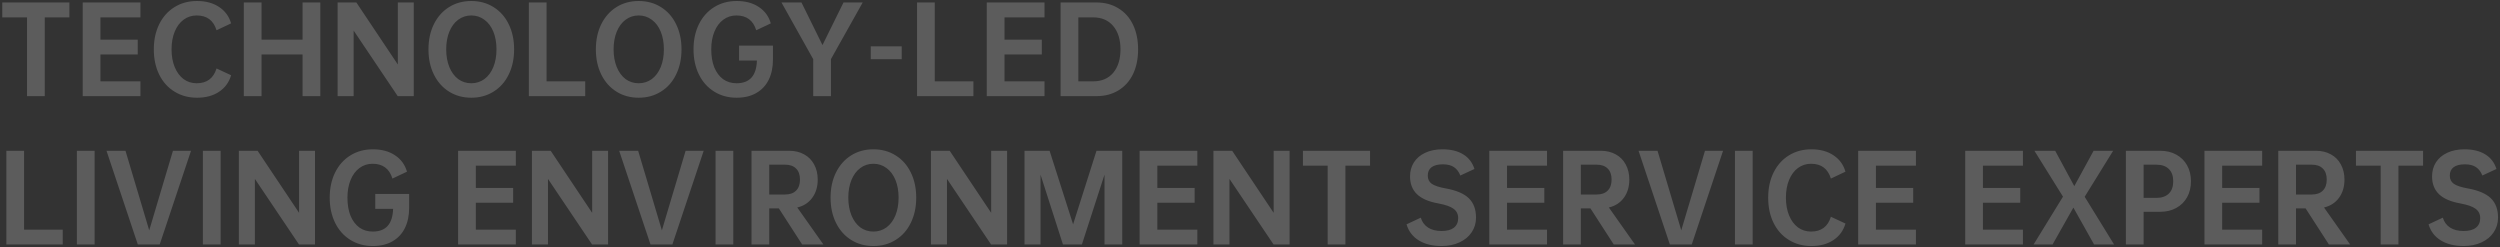 <svg width="1062" height="105" viewBox="0 0 1062 105" fill="none" xmlns="http://www.w3.org/2000/svg">
<rect x="0" y="0" width="1062" height="105" fill="#333333" stroke="none"/>
<path d="M29.48 7.384H19.016V40.84H11.48V7.384H0.968V1.048H29.48V7.384ZM42.669 7.384V16.84H58.51V23.128H42.669V34.552H59.661V40.84H35.133V1.048H59.661V7.384H42.669ZM83.533 35.368C87.885 35.368 90.701 33.272 91.981 29.08L98.173 31.96C97.309 34.936 95.613 37.272 93.085 38.968C90.557 40.664 87.421 41.512 83.677 41.512C80.093 41.512 76.909 40.648 74.125 38.92C71.341 37.224 69.181 34.824 67.645 31.72C66.109 28.616 65.341 25.032 65.341 20.968C65.341 16.936 66.109 13.368 67.645 10.264C69.181 7.16 71.341 4.744 74.125 3.016C76.909 1.288 80.093 0.424 83.677 0.424C87.421 0.424 90.557 1.272 93.085 2.968C95.613 4.632 97.309 6.952 98.173 9.928L91.981 12.856C90.701 8.664 87.885 6.568 83.533 6.568C81.453 6.568 79.597 7.176 77.965 8.392C76.365 9.576 75.117 11.256 74.221 13.432C73.325 15.608 72.877 18.12 72.877 20.968C72.877 23.816 73.325 26.328 74.221 28.504C75.117 30.68 76.365 32.376 77.965 33.592C79.597 34.776 81.453 35.368 83.533 35.368ZM136.067 1.048V40.84H128.531V23.128H111.107V40.84H103.571V1.048H111.107V16.84H128.531V1.048H136.067ZM175.767 1.048V40.84H168.951L150.231 13V40.84H143.415V1.048H151.383L168.999 27.4V1.048H175.767ZM200.205 41.512C196.653 41.512 193.501 40.648 190.749 38.92C187.997 37.192 185.853 34.776 184.317 31.672C182.781 28.568 182.013 25 182.013 20.968C182.013 16.936 182.781 13.368 184.317 10.264C185.853 7.16 187.997 4.744 190.749 3.016C193.501 1.288 196.653 0.424 200.205 0.424C203.757 0.424 206.909 1.288 209.661 3.016C212.445 4.744 214.589 7.16 216.093 10.264C217.629 13.368 218.397 16.936 218.397 20.968C218.397 25 217.629 28.568 216.093 31.672C214.589 34.776 212.445 37.192 209.661 38.92C206.909 40.648 203.757 41.512 200.205 41.512ZM200.205 35.368C202.285 35.368 204.141 34.776 205.773 33.592C207.405 32.376 208.669 30.68 209.565 28.504C210.461 26.296 210.909 23.784 210.909 20.968C210.909 18.12 210.461 15.608 209.565 13.432C208.669 11.256 207.405 9.576 205.773 8.392C204.141 7.176 202.285 6.568 200.205 6.568C198.125 6.568 196.269 7.176 194.637 8.392C193.037 9.576 191.789 11.256 190.893 13.432C189.997 15.608 189.549 18.12 189.549 20.968C189.549 23.784 189.997 26.296 190.893 28.504C191.789 30.68 193.037 32.376 194.637 33.592C196.269 34.776 198.125 35.368 200.205 35.368ZM248.601 34.552V40.84H224.649V1.048H232.185V34.552H248.601ZM271.314 41.512C267.762 41.512 264.61 40.648 261.858 38.92C259.106 37.192 256.962 34.776 255.426 31.672C253.89 28.568 253.122 25 253.122 20.968C253.122 16.936 253.89 13.368 255.426 10.264C256.962 7.16 259.106 4.744 261.858 3.016C264.61 1.288 267.762 0.424 271.314 0.424C274.866 0.424 278.018 1.288 280.77 3.016C283.554 4.744 285.698 7.16 287.202 10.264C288.738 13.368 289.506 16.936 289.506 20.968C289.506 25 288.738 28.568 287.202 31.672C285.698 34.776 283.554 37.192 280.77 38.92C278.018 40.648 274.866 41.512 271.314 41.512ZM271.314 35.368C273.394 35.368 275.25 34.776 276.882 33.592C278.514 32.376 279.778 30.68 280.674 28.504C281.57 26.296 282.018 23.784 282.018 20.968C282.018 18.12 281.57 15.608 280.674 13.432C279.778 11.256 278.514 9.576 276.882 8.392C275.25 7.176 273.394 6.568 271.314 6.568C269.234 6.568 267.378 7.176 265.746 8.392C264.146 9.576 262.898 11.256 262.002 13.432C261.106 15.608 260.658 18.12 260.658 20.968C260.658 23.784 261.106 26.296 262.002 28.504C262.898 30.68 264.146 32.376 265.746 33.592C267.378 34.776 269.234 35.368 271.314 35.368ZM328.351 25.336C328.351 28.568 327.759 31.4 326.575 33.832C325.391 36.264 323.631 38.152 321.295 39.496C318.991 40.84 316.191 41.512 312.895 41.512C309.343 41.512 306.175 40.648 303.391 38.92C300.607 37.192 298.447 34.776 296.911 31.672C295.375 28.536 294.607 24.968 294.607 20.968C294.607 16.936 295.375 13.368 296.911 10.264C298.447 7.16 300.607 4.744 303.391 3.016C306.175 1.288 309.359 0.424 312.943 0.424C316.687 0.424 319.823 1.272 322.351 2.968C324.879 4.632 326.575 6.952 327.439 9.928L321.247 12.856C319.967 8.664 317.151 6.568 312.799 6.568C310.719 6.568 308.863 7.176 307.231 8.392C305.631 9.576 304.383 11.256 303.487 13.432C302.591 15.608 302.143 18.12 302.143 20.968C302.143 23.912 302.575 26.472 303.439 28.648C304.335 30.792 305.583 32.456 307.183 33.64C308.815 34.792 310.719 35.368 312.895 35.368C318.463 35.368 321.343 32.152 321.535 25.72H313.951V19.384H328.351V25.336ZM352.992 25.096V40.84H345.456V25.144L331.968 1.048H340.464L349.392 19.144L358.32 1.048H366.48L352.992 25.096ZM369.895 19.672H383.047V25.144H369.895V19.672ZM413.507 34.552V40.84H389.555V1.048H397.091V34.552H413.507ZM426.716 7.384V16.84H442.556V23.128H426.716V34.552H443.708V40.84H419.18V1.048H443.708V7.384H426.716ZM483.468 20.968C483.468 24.968 482.748 28.472 481.308 31.48C479.868 34.456 477.804 36.76 475.116 38.392C472.46 40.024 469.34 40.84 465.756 40.84H450.54V1.048H465.756C469.34 1.048 472.46 1.88 475.116 3.544C477.804 5.176 479.868 7.496 481.308 10.504C482.748 13.512 483.468 17 483.468 20.968ZM475.98 20.968C475.98 16.808 474.956 13.512 472.908 11.08C470.86 8.616 468.012 7.384 464.364 7.384H458.076V34.552H464.364C468.012 34.552 470.86 33.336 472.908 30.904C474.956 28.44 475.98 25.128 475.98 20.968ZM26.648 97.552V103.84H2.696V64.048H10.232V97.552H26.648ZM40.193 64.048V103.84H32.657V64.048H40.193ZM81.146 64.048L67.85 103.84H58.538L45.242 64.048H53.306L63.386 97.84L73.466 64.048H81.146ZM93.724 64.048V103.84H86.188V64.048H93.724ZM133.814 64.048V103.84H126.998L108.278 76V103.84H101.462V64.048H109.43L127.046 90.4V64.048H133.814ZM173.804 88.336C173.804 91.568 173.212 94.4 172.028 96.832C170.844 99.264 169.084 101.152 166.748 102.496C164.444 103.84 161.644 104.512 158.348 104.512C154.796 104.512 151.628 103.648 148.844 101.92C146.06 100.192 143.9 97.776 142.364 94.672C140.828 91.536 140.06 87.968 140.06 83.968C140.06 79.936 140.828 76.368 142.364 73.264C143.9 70.16 146.06 67.744 148.844 66.016C151.628 64.288 154.812 63.424 158.396 63.424C162.14 63.424 165.276 64.272 167.804 65.968C170.332 67.632 172.028 69.952 172.892 72.928L166.7 75.856C165.42 71.664 162.604 69.568 158.252 69.568C156.172 69.568 154.316 70.176 152.684 71.392C151.084 72.576 149.836 74.256 148.94 76.432C148.044 78.608 147.596 81.12 147.596 83.968C147.596 86.912 148.028 89.472 148.892 91.648C149.788 93.792 151.036 95.456 152.636 96.64C154.268 97.792 156.172 98.368 158.348 98.368C163.916 98.368 166.796 95.152 166.988 88.72H159.404V82.384H173.804V88.336ZM202.138 70.384V79.84H217.978V86.128H202.138V97.552H219.13V103.84H194.602V64.048H219.13V70.384H202.138ZM258.314 64.048V103.84H251.498L232.778 76V103.84H225.962V64.048H233.93L251.546 90.4V64.048H258.314ZM298.928 64.048L285.632 103.84H276.32L263.024 64.048H271.088L281.168 97.84L291.248 64.048H298.928ZM311.506 64.048V103.84H303.97V64.048H311.506ZM330.859 88.528H326.779V103.84H319.243V64.048H335.227C337.659 64.048 339.787 64.56 341.611 65.584C343.435 66.576 344.843 68 345.835 69.856C346.859 71.712 347.371 73.856 347.371 76.288C347.371 79.36 346.587 81.952 345.019 84.064C343.483 86.144 341.371 87.504 338.683 88.144L349.771 103.84H340.747L330.859 88.528ZM326.779 82.624H333.499C335.515 82.624 337.067 82.08 338.155 80.992C339.275 79.904 339.835 78.336 339.835 76.288C339.835 74.24 339.275 72.672 338.155 71.584C337.067 70.496 335.515 69.952 333.499 69.952H326.779V82.624ZM371.017 104.512C367.465 104.512 364.313 103.648 361.561 101.92C358.809 100.192 356.665 97.776 355.129 94.672C353.593 91.568 352.825 88 352.825 83.968C352.825 79.936 353.593 76.368 355.129 73.264C356.665 70.16 358.809 67.744 361.561 66.016C364.313 64.288 367.465 63.424 371.017 63.424C374.569 63.424 377.721 64.288 380.473 66.016C383.257 67.744 385.401 70.16 386.905 73.264C388.441 76.368 389.209 79.936 389.209 83.968C389.209 88 388.441 91.568 386.905 94.672C385.401 97.776 383.257 100.192 380.473 101.92C377.721 103.648 374.569 104.512 371.017 104.512ZM371.017 98.368C373.097 98.368 374.953 97.776 376.585 96.592C378.217 95.376 379.481 93.68 380.377 91.504C381.273 89.296 381.721 86.784 381.721 83.968C381.721 81.12 381.273 78.608 380.377 76.432C379.481 74.256 378.217 72.576 376.585 71.392C374.953 70.176 373.097 69.568 371.017 69.568C368.937 69.568 367.081 70.176 365.449 71.392C363.849 72.576 362.601 74.256 361.705 76.432C360.809 78.608 360.361 81.12 360.361 83.968C360.361 86.784 360.809 89.296 361.705 91.504C362.601 93.68 363.849 95.376 365.449 96.592C367.081 97.776 368.937 98.368 371.017 98.368ZM427.814 64.048V103.84H420.998L402.278 76V103.84H395.462V64.048H403.43L421.046 90.4V64.048H427.814ZM476.732 103.84H469.196V74.176L459.596 103.84H451.532L442.028 74.224V103.84H435.212V64.048H445.868L455.852 95.296L465.788 64.048H476.732V103.84ZM491.638 70.384V79.84H507.478V86.128H491.638V97.552H508.63V103.84H484.102V64.048H508.63V70.384H491.638ZM547.814 64.048V103.84H540.998L522.278 76V103.84H515.462V64.048H523.43L541.046 90.4V64.048H547.814ZM581.996 70.384H571.532V103.84H563.996V70.384H553.484V64.048H581.996V70.384ZM598.984 74.944C598.984 72.704 599.528 70.72 600.616 68.992C601.736 67.232 603.336 65.872 605.416 64.912C607.496 63.92 609.944 63.424 612.76 63.424C616.344 63.424 619.288 64.144 621.592 65.584C623.896 66.992 625.48 69.056 626.344 71.776L620.344 74.56C619.736 72.992 618.84 71.808 617.656 71.008C616.504 70.208 614.936 69.808 612.952 69.808C610.808 69.808 609.192 70.224 608.104 71.056C607.048 71.856 606.52 73.04 606.52 74.608C606.52 76.112 607.08 77.264 608.2 78.064C609.32 78.864 611.288 79.52 614.104 80.032C618.616 80.832 621.896 82.224 623.944 84.208C625.992 86.192 627.016 88.944 627.016 92.464C627.016 94.768 626.392 96.848 625.144 98.704C623.928 100.528 622.2 101.952 619.96 102.976C617.752 104 615.24 104.512 612.424 104.512C608.52 104.512 605.272 103.712 602.68 102.112C600.088 100.512 598.36 98.24 597.496 95.296L603.544 92.464C604.12 94.32 605.16 95.728 606.664 96.688C608.168 97.648 610.072 98.128 612.376 98.128C614.68 98.128 616.424 97.664 617.608 96.736C618.824 95.776 619.432 94.416 619.432 92.656C619.432 90.992 618.792 89.68 617.512 88.72C616.264 87.76 614.088 86.992 610.984 86.416C606.888 85.68 603.864 84.368 601.912 82.48C599.96 80.592 598.984 78.08 598.984 74.944ZM640.185 70.384V79.84H656.025V86.128H640.185V97.552H657.177V103.84H632.649V64.048H657.177V70.384H640.185ZM675.625 88.528H671.545V103.84H664.009V64.048H679.993C682.425 64.048 684.553 64.56 686.377 65.584C688.201 66.576 689.609 68 690.601 69.856C691.625 71.712 692.137 73.856 692.137 76.288C692.137 79.36 691.353 81.952 689.785 84.064C688.249 86.144 686.137 87.504 683.449 88.144L694.537 103.84H685.513L675.625 88.528ZM671.545 82.624H678.265C680.281 82.624 681.833 82.08 682.921 80.992C684.041 79.904 684.601 78.336 684.601 76.288C684.601 74.24 684.041 72.672 682.921 71.584C681.833 70.496 680.281 69.952 678.265 69.952H671.545V82.624ZM731.959 64.048L718.663 103.84H709.351L696.055 64.048H704.119L714.199 97.84L724.279 64.048H731.959ZM744.537 64.048V103.84H737.001V64.048H744.537ZM769.314 98.368C773.666 98.368 776.482 96.272 777.762 92.08L783.954 94.96C783.09 97.936 781.394 100.272 778.866 101.968C776.338 103.664 773.202 104.512 769.458 104.512C765.874 104.512 762.69 103.648 759.906 101.92C757.122 100.224 754.962 97.824 753.426 94.72C751.89 91.616 751.122 88.032 751.122 83.968C751.122 79.936 751.89 76.368 753.426 73.264C754.962 70.16 757.122 67.744 759.906 66.016C762.69 64.288 765.874 63.424 769.458 63.424C773.202 63.424 776.338 64.272 778.866 65.968C781.394 67.632 783.09 69.952 783.954 72.928L777.762 75.856C776.482 71.664 773.666 69.568 769.314 69.568C767.234 69.568 765.378 70.176 763.746 71.392C762.146 72.576 760.898 74.256 760.002 76.432C759.106 78.608 758.658 81.12 758.658 83.968C758.658 86.816 759.106 89.328 760.002 91.504C760.898 93.68 762.146 95.376 763.746 96.592C765.378 97.776 767.234 98.368 769.314 98.368ZM796.888 70.384V79.84H812.728V86.128H796.888V97.552H813.88V103.84H789.352V64.048H813.88V70.384H796.888ZM842.357 70.384V79.84H858.197V86.128H842.357V97.552H859.349V103.84H834.821V64.048H859.349V70.384H842.357ZM889.556 103.84L880.772 88.192L871.94 103.84H863.876L876.356 83.536L864.212 64.048H873.044L881.156 79.072L889.364 64.048H897.668L885.572 83.584L898.052 103.84H889.556ZM930.719 77.008C930.719 79.568 930.175 81.824 929.087 83.776C927.999 85.728 926.463 87.248 924.479 88.336C922.527 89.424 920.255 89.968 917.663 89.968H910.607V103.84H903.071V64.048H917.663C920.255 64.048 922.527 64.592 924.479 65.68C926.463 66.768 927.999 68.288 929.087 70.24C930.175 72.192 930.719 74.448 930.719 77.008ZM923.183 77.008C923.183 74.736 922.559 72.992 921.311 71.776C920.063 70.56 918.287 69.952 915.983 69.952H910.607V84.064H915.983C918.287 84.064 920.063 83.456 921.311 82.24C922.559 81.024 923.183 79.28 923.183 77.008ZM943.982 70.384V79.84H959.822V86.128H943.982V97.552H960.974V103.84H936.446V64.048H960.974V70.384H943.982ZM979.421 88.528H975.341V103.84H967.805V64.048H983.789C986.221 64.048 988.349 64.56 990.173 65.584C991.997 66.576 993.405 68 994.397 69.856C995.421 71.712 995.933 73.856 995.933 76.288C995.933 79.36 995.149 81.952 993.581 84.064C992.045 86.144 989.933 87.504 987.245 88.144L998.333 103.84H989.309L979.421 88.528ZM975.341 82.624H982.061C984.077 82.624 985.629 82.08 986.717 80.992C987.837 79.904 988.397 78.336 988.397 76.288C988.397 74.24 987.837 72.672 986.717 71.584C985.629 70.496 984.077 69.952 982.061 69.952H975.341V82.624ZM1029.32 70.384H1018.86V103.84H1011.32V70.384H1000.81V64.048H1029.32V70.384ZM1033.14 74.944C1033.14 72.704 1033.68 70.72 1034.77 68.992C1035.89 67.232 1037.49 65.872 1039.57 64.912C1041.65 63.92 1044.1 63.424 1046.92 63.424C1050.5 63.424 1053.44 64.144 1055.75 65.584C1058.05 66.992 1059.64 69.056 1060.5 71.776L1054.5 74.56C1053.89 72.992 1053 71.808 1051.81 71.008C1050.66 70.208 1049.09 69.808 1047.11 69.808C1044.96 69.808 1043.35 70.224 1042.26 71.056C1041.2 71.856 1040.68 73.04 1040.68 74.608C1040.68 76.112 1041.24 77.264 1042.36 78.064C1043.48 78.864 1045.44 79.52 1048.26 80.032C1052.77 80.832 1056.05 82.224 1058.1 84.208C1060.15 86.192 1061.17 88.944 1061.17 92.464C1061.17 94.768 1060.55 96.848 1059.3 98.704C1058.08 100.528 1056.36 101.952 1054.12 102.976C1051.91 104 1049.4 104.512 1046.58 104.512C1042.68 104.512 1039.43 103.712 1036.84 102.112C1034.24 100.512 1032.52 98.24 1031.65 95.296L1037.7 92.464C1038.28 94.32 1039.32 95.728 1040.82 96.688C1042.32 97.648 1044.23 98.128 1046.53 98.128C1048.84 98.128 1050.58 97.664 1051.76 96.736C1052.98 95.776 1053.59 94.416 1053.59 92.656C1053.59 90.992 1052.95 89.68 1051.67 88.72C1050.42 87.76 1048.24 86.992 1045.14 86.416C1041.04 85.68 1038.02 84.368 1036.07 82.48C1034.12 80.592 1033.14 78.08 1033.14 74.944Z" fill="white" fill-opacity="0.2"/>
</svg>
